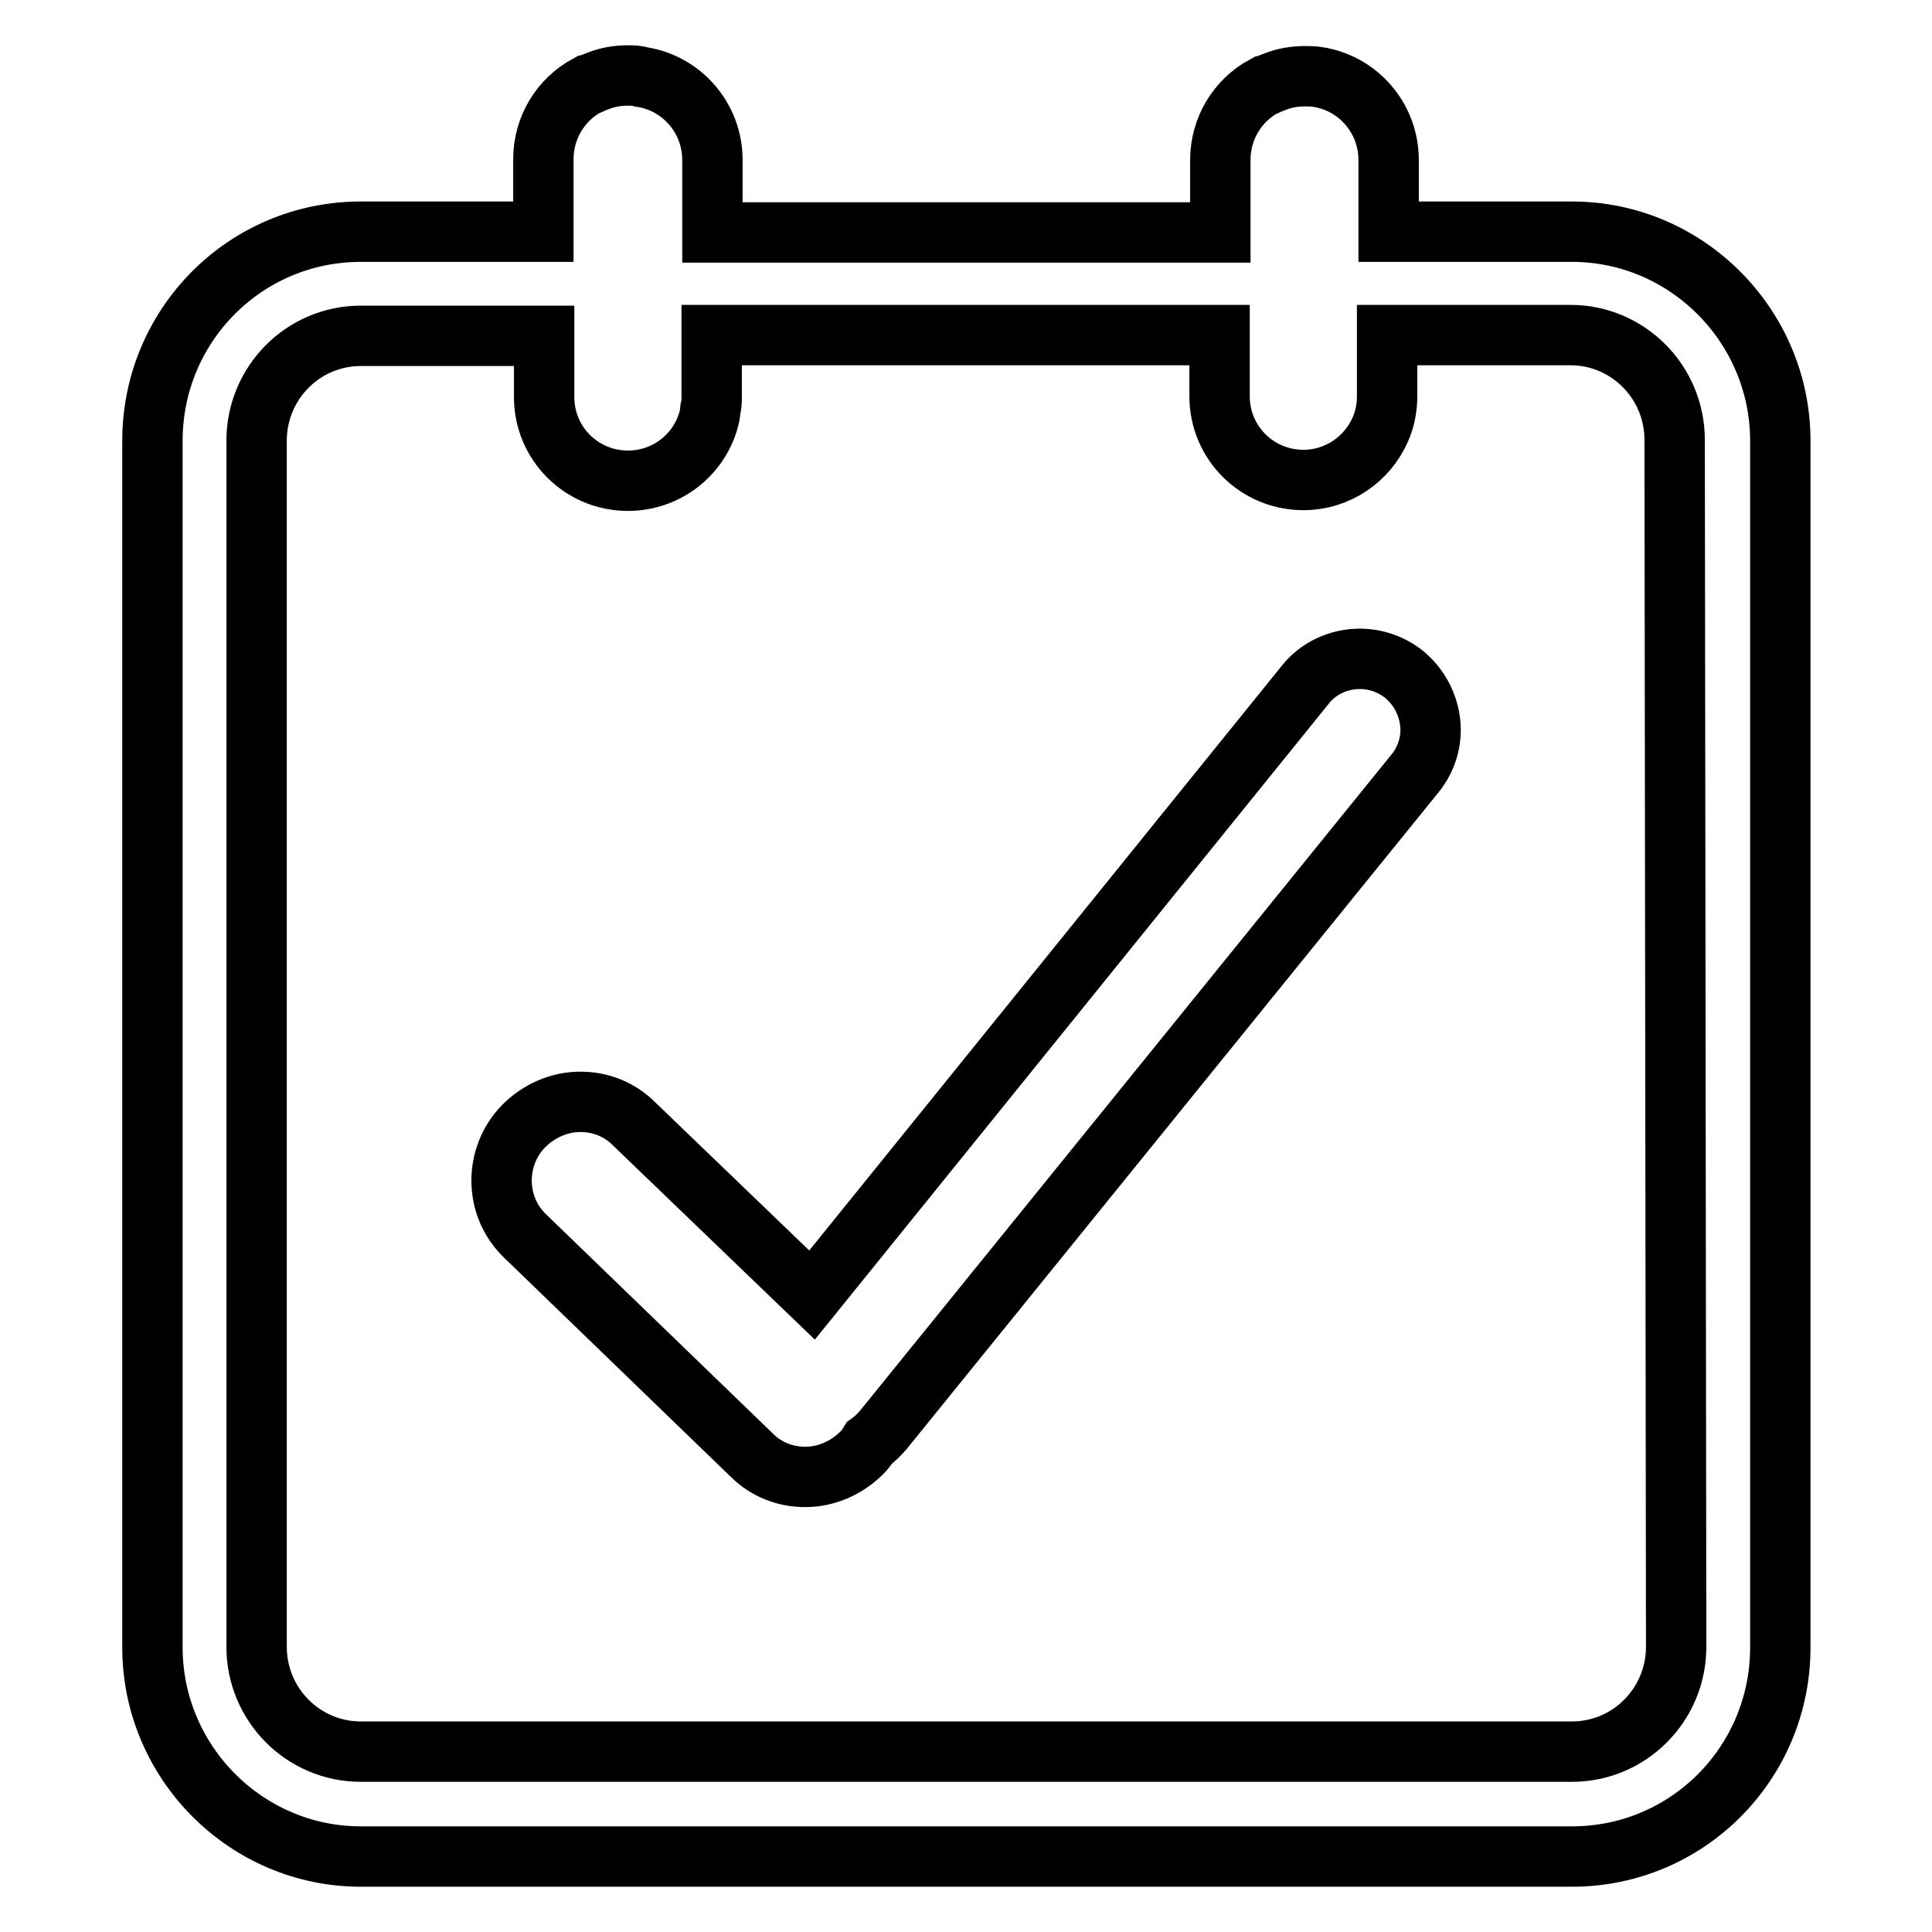 <?xml version="1.0" encoding="utf-8"?>
<!-- Svg Vector Icons : http://www.onlinewebfonts.com/icon -->
<!DOCTYPE svg PUBLIC "-//W3C//DTD SVG 1.1//EN" "http://www.w3.org/Graphics/SVG/1.1/DTD/svg11.dtd">
<svg version="1.1" xmlns="http://www.w3.org/2000/svg" xmlns:xlink="http://www.w3.org/1999/xlink" x="0px" y="0px" viewBox="0 0 256 256" enable-background="new 0 0 256 256" xml:space="preserve">
<g><g><path stroke-width="8" fill-opacity="0" stroke="#000000"  d="M189.5,95.7c-0.3-2.5-1.5-4.7-3.4-6.3c-1.6-1.3-3.7-2.1-5.9-2.1c-2.9,0-5.6,1.3-7.3,3.5l-65.3,80.8L84,148.9c-1.9-1.9-4.4-2.9-7.1-2.9c-2.8,0-5.5,1.2-7.5,3.2c-4,4.1-3.9,10.7,0.2,14.6l30,29c1.9,1.9,4.4,2.9,7.1,2.9c2.8,0,5.5-1.2,7.5-3.2c0.4-0.4,0.7-0.8,1-1.3c0.7-0.5,1.3-1.1,1.9-1.8l70.3-86.8C189,100.7,189.8,98.2,189.5,95.7z"/><path stroke-width="8" fill-opacity="0" stroke="#000000"  d="M208.3,30.7h-24.3v-9.5c0-5.6-4.1-10.2-9.4-11c-0.6-0.1-1.1-0.1-1.7-0.1c-1.3,0-2.6,0.2-3.9,0.7c-0.3,0.1-0.7,0.3-1,0.4c-0.2,0.1-0.3,0.2-0.5,0.2c-3.5,1.9-5.8,5.6-5.8,9.8l0,0v9.6H94.4v-9.6c0-5.6-4.1-10.2-9.4-11C84.4,10,83.8,10,83.2,10c-1.3,0-2.6,0.2-3.9,0.7c-0.3,0.1-0.7,0.3-1,0.4c-0.2,0.1-0.3,0.2-0.5,0.2c-3.5,1.9-5.8,5.6-5.8,9.8l0,0v9.6H47.8c-15.3,0-27.6,12.4-27.6,27.7v159.9c0,15.2,12.4,27.7,27.6,27.7h160.5c15.3,0,27.6-12.4,27.6-27.7V58.4C235.9,43.2,223.5,30.7,208.3,30.7z M222.1,218.2c0,7.7-6.2,13.9-13.8,13.9H47.8c-7.6,0-13.8-6.2-13.8-13.9V58.4c0-7.7,6.2-13.9,13.8-13.9h24.3v8.1l0,0c0,6.2,5,11.1,11.1,11.1c5.1,0,9.4-3.4,10.7-8.1c0.1-0.4,0.2-0.7,0.2-1.1c0-0.2,0-0.3,0.1-0.5c0.1-0.5,0.1-1,0.1-1.5v-8.1h67.3v8.1l0,0c0,6.2,5,11.1,11.1,11.1c4.6,0,8.5-2.8,10.2-6.7c0.6-1.3,0.9-2.9,0.9-4.4v-8.1h24.3c7.6,0,13.8,6.2,13.8,13.9L222.1,218.2L222.1,218.2z"/></g></g>
</svg>